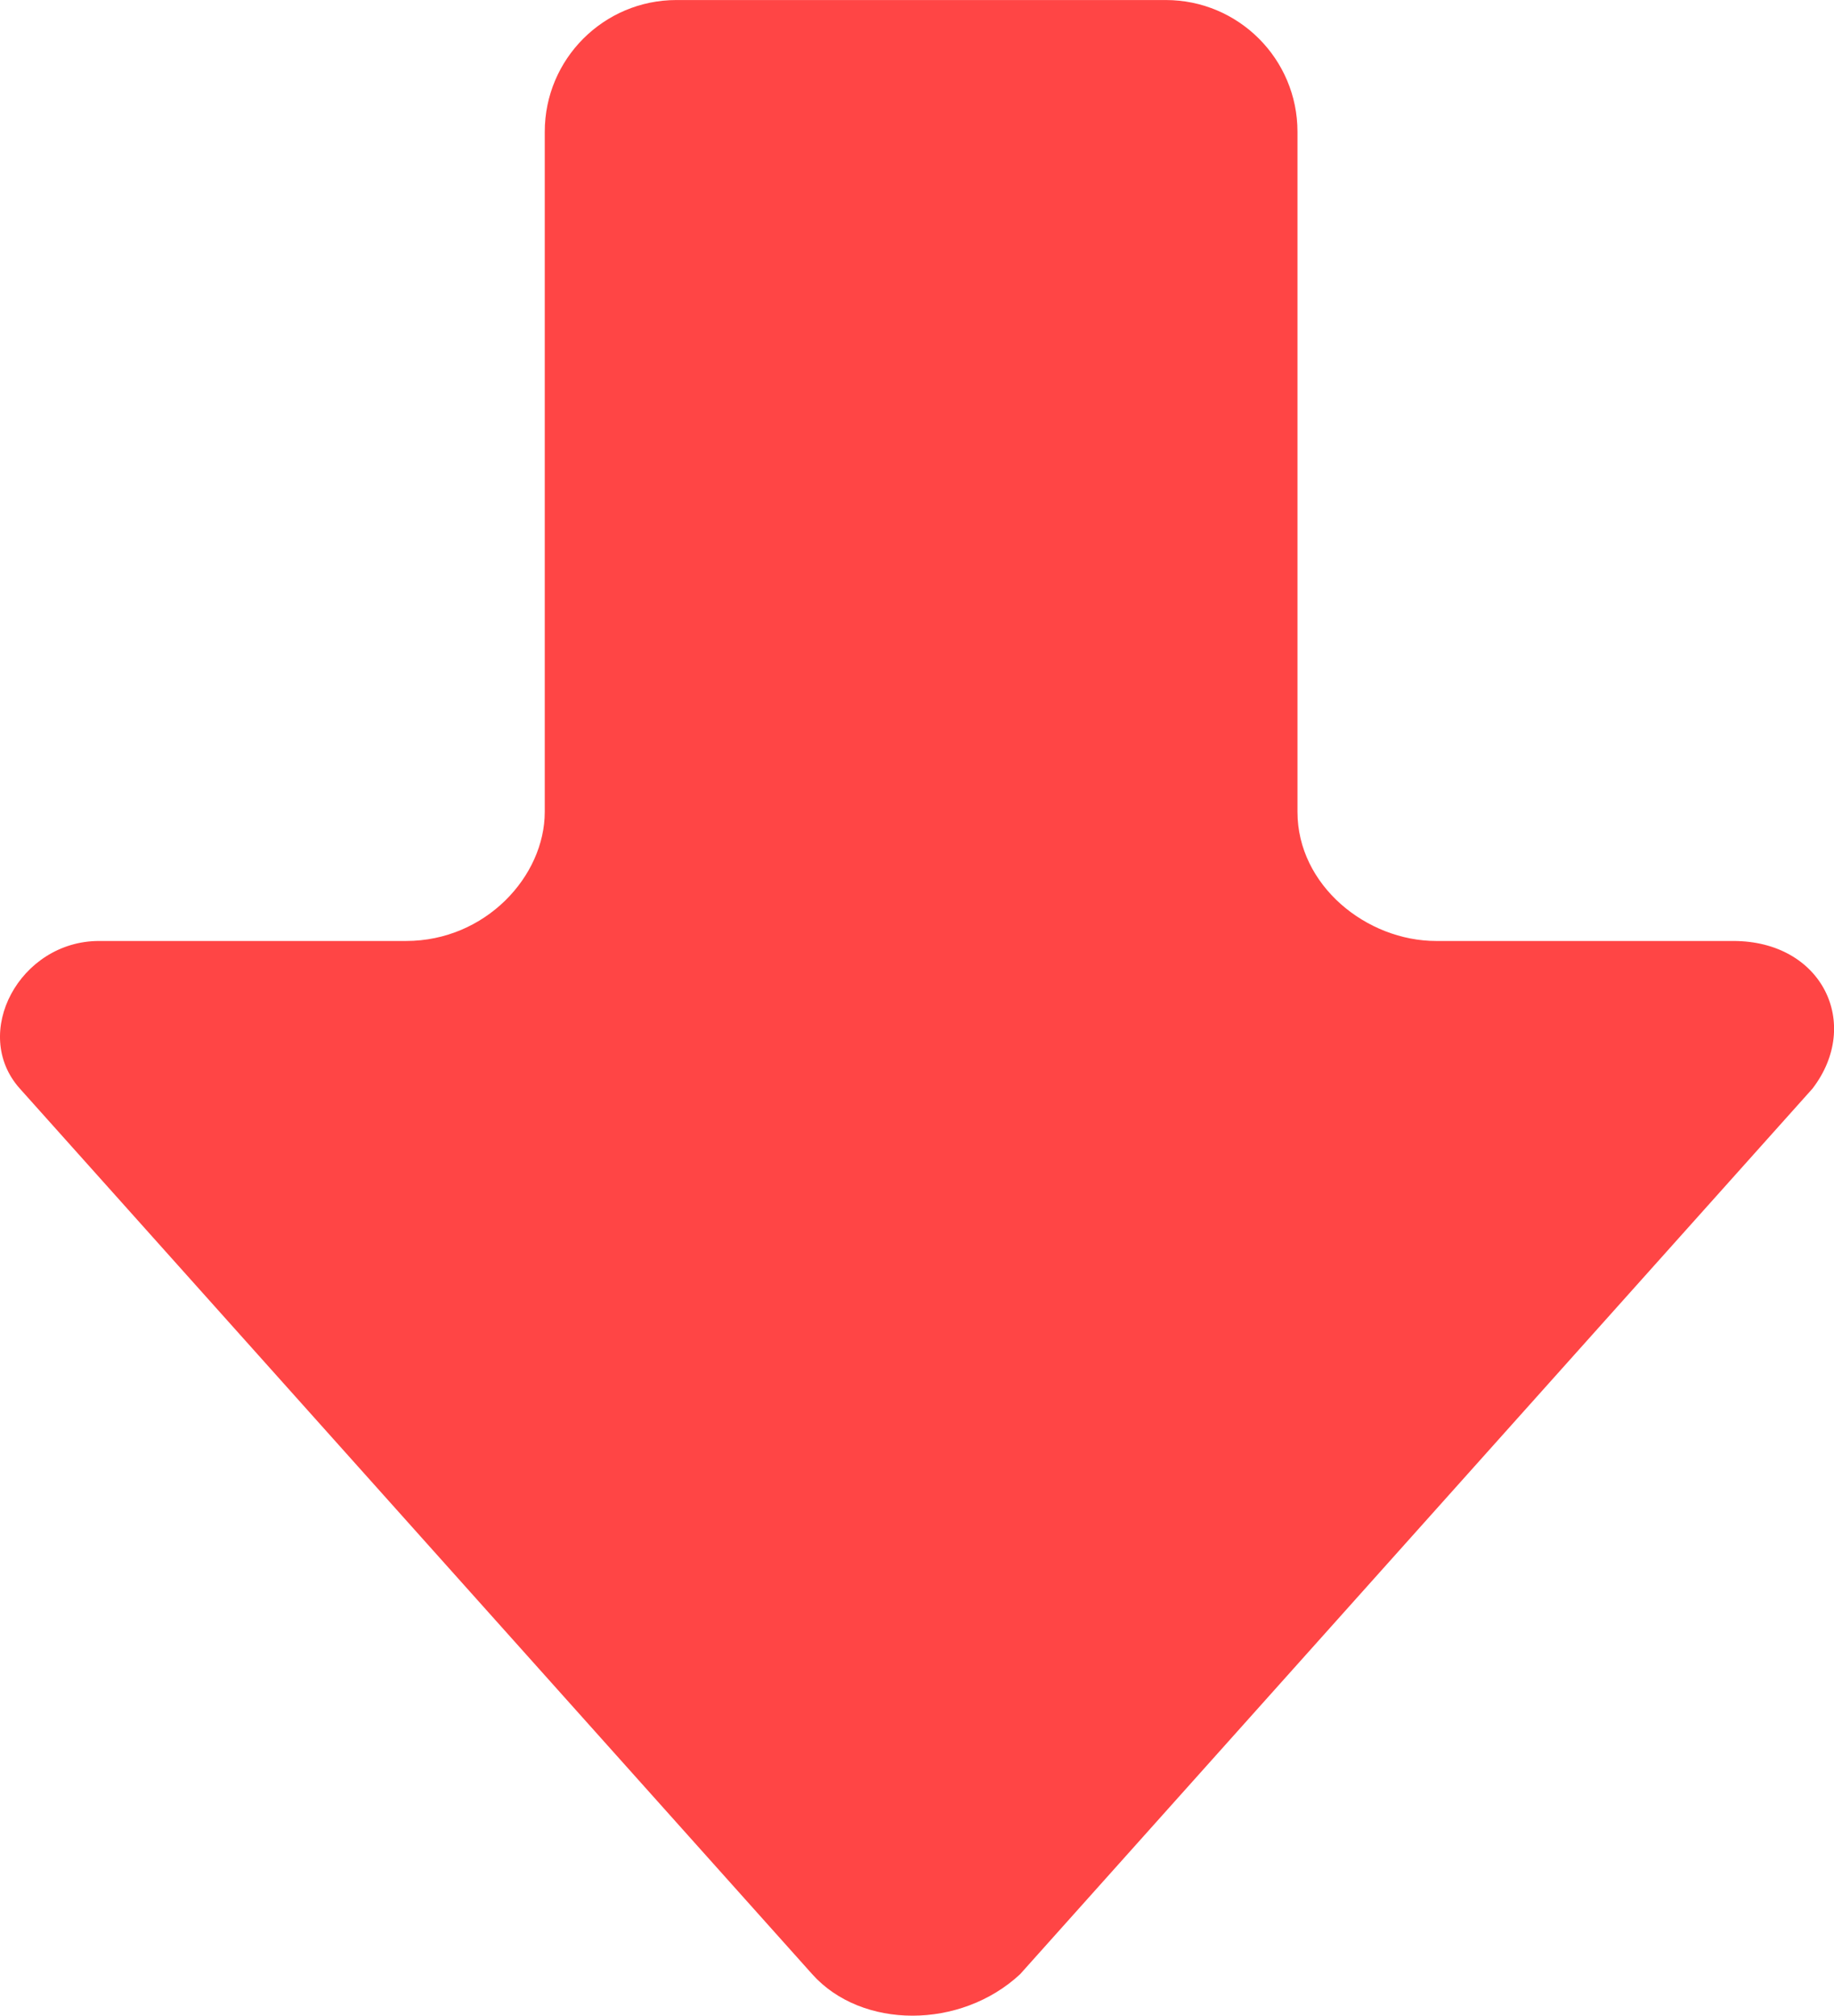 <?xml version="1.0" encoding="UTF-8" standalone="no"?><svg xmlns="http://www.w3.org/2000/svg" xmlns:xlink="http://www.w3.org/1999/xlink" fill="#000000" height="268.5" preserveAspectRatio="xMidYMid meet" version="1" viewBox="0.0 0.0 244.3 268.5" width="244.3" zoomAndPan="magnify"><defs><clipPath id="a"><path d="M 0 0 L 244.309 0 L 244.309 268.488 L 0 268.488 Z M 0 0"/></clipPath></defs><g><g clip-path="url(#a)" id="change1_1"><path d="M 230.883 125.34 L 191.305 125.34 C 182.066 125.34 172.832 117.965 172.832 108.137 L 172.832 17.551 C 172.832 7.859 164.977 0.004 155.285 0.004 L 90.109 0.004 C 80.422 0.004 72.566 7.859 72.566 17.551 L 72.566 108.137 C 72.566 116.738 64.648 125.34 54.094 125.34 L 13.195 125.34 C 2.641 125.34 -3.957 137.625 2.641 145 L 108.188 262.961 C 114.781 270.336 127.977 270.336 135.891 262.961 L 241.438 145 C 248.031 136.398 242.758 125.34 230.883 125.34" fill="#ff4545"/></g></g></svg>